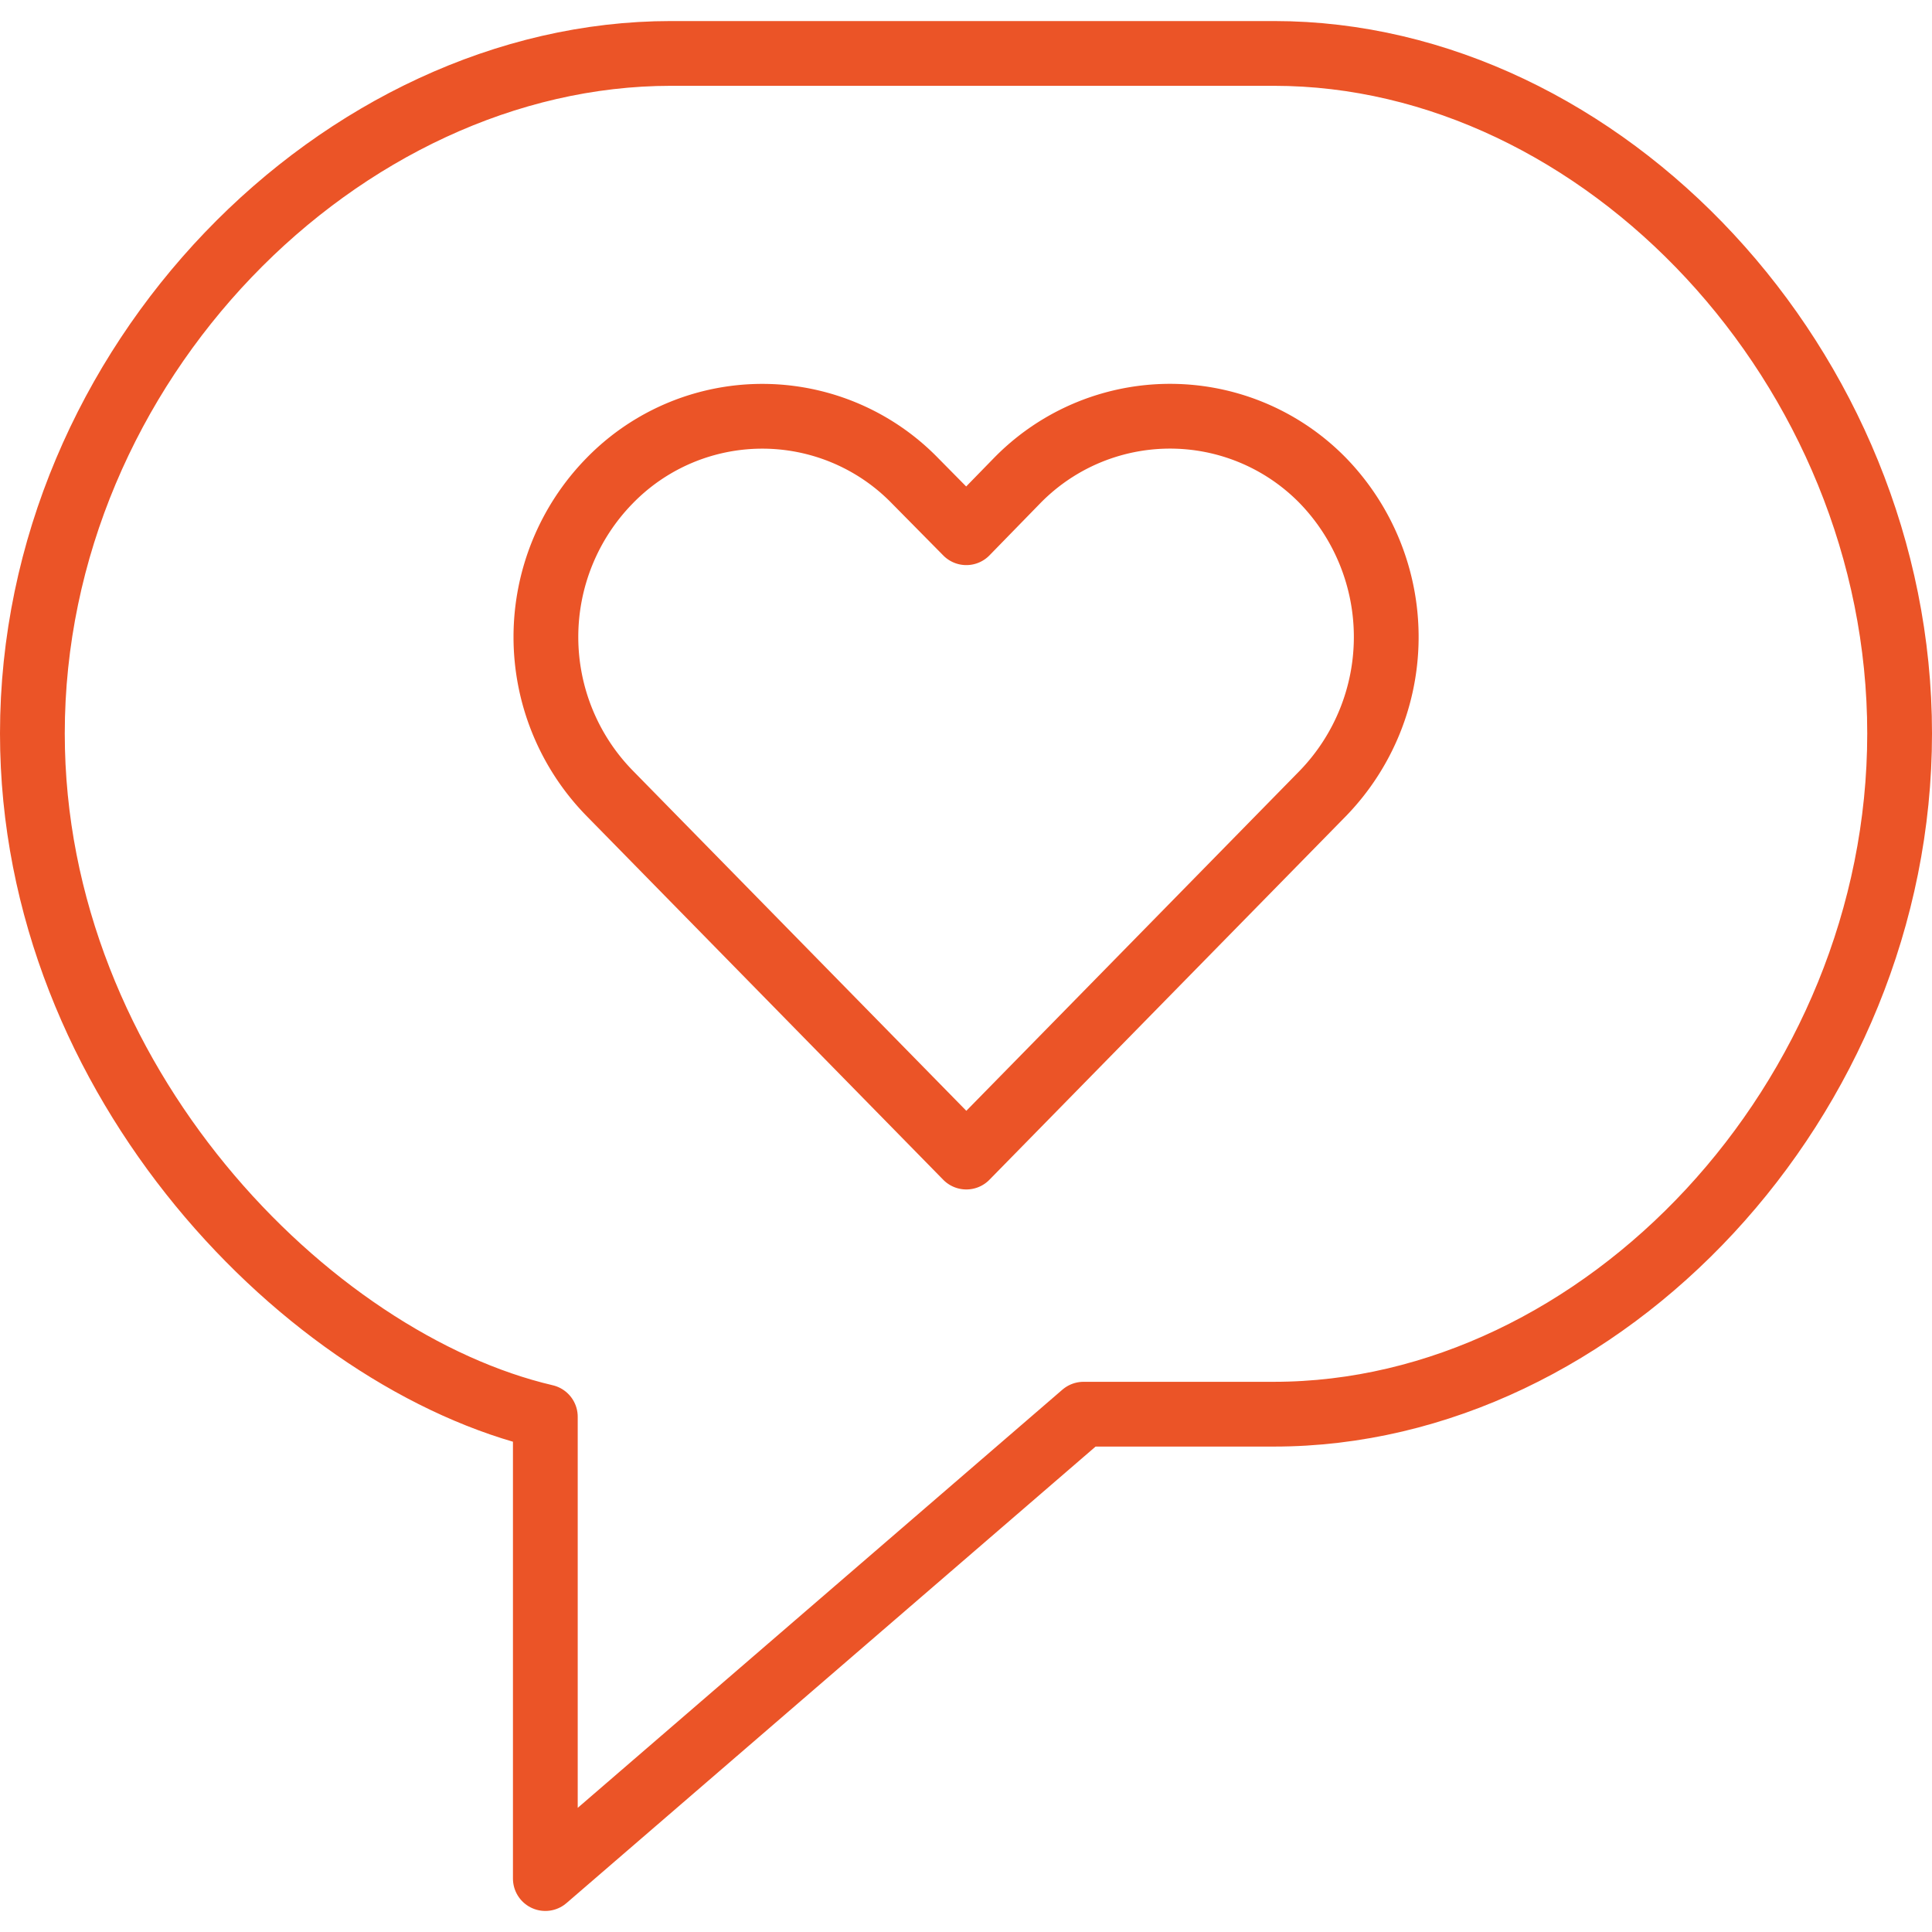 <svg width="132px" height="132px" id="chat-bubble" data-name="chat-bubble" xmlns="http://www.w3.org/2000/svg" viewBox="0 0 29.83 29.18"><title>chat-bubble</title><path d="M8.42,21.55C4.78,20.7.5,16.38.5,11,.5,5.29,5.28.5,10.36.5h9.31C24.74.5,29.33,5.35,29.33,11s-4.59,10.51-9.66,10.51H16.73L8.42,28.68Z" style="fill:none;stroke:#eb5427;stroke-linecap:round;stroke-linejoin:round"></path><path d="M20.43,7.1a3.3,3.3,0,0,0-4.73,0l-.78.8-.79-.8a3.29,3.29,0,0,0-4.72,0,3.45,3.45,0,0,0,0,4.82l5.51,5.62,5.51-5.62A3.47,3.47,0,0,0,20.43,7.1Z" style="fill:none;stroke:#eb5427;stroke-linecap:round;stroke-linejoin:round"></path></svg>